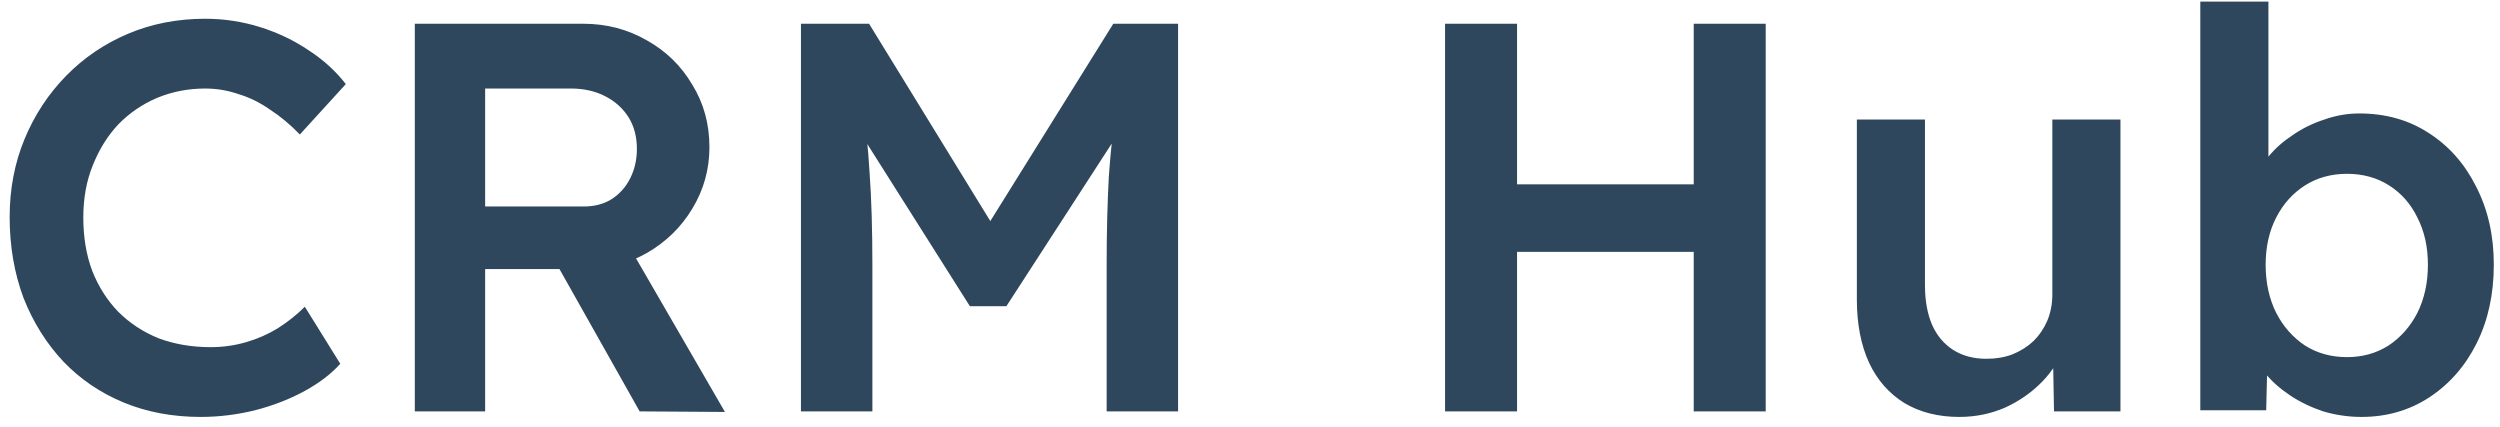 <svg width="158" height="27" viewBox="0 0 158 27" fill="none" xmlns="http://www.w3.org/2000/svg">
<path d="M12.685 26.35C10.912 26.35 9.29 26.047 7.82 25.44C6.35 24.833 5.078 23.97 4.005 22.85C2.932 21.707 2.092 20.365 1.485 18.825C0.902 17.262 0.61 15.558 0.61 13.715C0.61 11.942 0.925 10.297 1.555 8.78C2.185 7.263 3.06 5.933 4.18 4.79C5.3 3.647 6.607 2.76 8.1 2.13C9.593 1.5 11.215 1.185 12.965 1.185C14.155 1.185 15.31 1.36 16.43 1.71C17.55 2.06 18.577 2.55 19.51 3.18C20.443 3.787 21.225 4.498 21.855 5.315L18.95 8.5C18.343 7.87 17.713 7.345 17.06 6.925C16.43 6.482 15.765 6.155 15.065 5.945C14.388 5.712 13.688 5.595 12.965 5.595C11.892 5.595 10.877 5.793 9.92 6.19C8.987 6.587 8.17 7.147 7.47 7.87C6.793 8.593 6.257 9.457 5.86 10.46C5.463 11.44 5.265 12.537 5.265 13.75C5.265 14.987 5.452 16.107 5.825 17.11C6.222 18.113 6.77 18.977 7.47 19.7C8.193 20.423 9.045 20.983 10.025 21.38C11.028 21.753 12.125 21.94 13.315 21.94C14.085 21.94 14.832 21.835 15.555 21.625C16.278 21.415 16.943 21.123 17.55 20.75C18.18 20.353 18.752 19.898 19.265 19.385L21.505 22.99C20.945 23.62 20.198 24.192 19.265 24.705C18.332 25.218 17.282 25.627 16.115 25.93C14.972 26.21 13.828 26.35 12.685 26.35ZM26.216 26V1.5H36.856C38.326 1.5 39.667 1.85 40.881 2.55C42.094 3.227 43.051 4.16 43.751 5.35C44.474 6.517 44.836 7.835 44.836 9.305C44.836 10.705 44.474 12 43.751 13.19C43.051 14.357 42.094 15.29 40.881 15.99C39.691 16.667 38.349 17.005 36.856 17.005H30.661V26H26.216ZM40.426 26L34.196 14.94L38.886 14.065L45.816 26.035L40.426 26ZM30.661 13.05H36.891C37.567 13.05 38.151 12.898 38.641 12.595C39.154 12.268 39.551 11.825 39.831 11.265C40.111 10.705 40.251 10.087 40.251 9.41C40.251 8.64 40.076 7.975 39.726 7.415C39.376 6.855 38.886 6.412 38.256 6.085C37.626 5.758 36.902 5.595 36.086 5.595H30.661V13.05ZM50.62 26V1.5H54.925L63.85 16.025L61.33 15.99L70.36 1.5H74.455V26H69.94V16.795C69.94 14.695 69.987 12.805 70.08 11.125C70.197 9.445 70.383 7.777 70.64 6.12L71.2 7.625L63.605 19.35H61.295L53.945 7.73L54.435 6.12C54.692 7.683 54.867 9.293 54.96 10.95C55.077 12.583 55.135 14.532 55.135 16.795V26H50.62ZM107.043 26V1.5H111.593V26H107.043ZM91.328 26V1.5H95.878V26H91.328ZM93.218 15.92V11.65H109.248V15.92H93.218ZM123.828 26.35C122.498 26.35 121.343 26.058 120.363 25.475C119.383 24.868 118.637 24.017 118.123 22.92C117.61 21.8 117.353 20.47 117.353 18.93V7.555H121.658V18.02C121.658 19 121.81 19.84 122.113 20.54C122.417 21.217 122.86 21.742 123.443 22.115C124.027 22.488 124.727 22.675 125.543 22.675C126.15 22.675 126.698 22.582 127.188 22.395C127.702 22.185 128.145 21.905 128.518 21.555C128.892 21.182 129.183 20.75 129.393 20.26C129.603 19.747 129.708 19.198 129.708 18.615V7.555H134.013V26H129.813L129.743 22.15L130.513 21.73C130.233 22.617 129.755 23.41 129.078 24.11C128.425 24.787 127.643 25.335 126.733 25.755C125.823 26.152 124.855 26.35 123.828 26.35ZM149.244 26.35C148.427 26.35 147.622 26.233 146.829 26C146.059 25.743 145.359 25.405 144.729 24.985C144.099 24.565 143.574 24.098 143.154 23.585C142.734 23.048 142.454 22.512 142.314 21.975L143.329 21.52L143.224 25.93H139.059V0.1H143.364V11.825L142.594 11.475C142.711 10.915 142.967 10.39 143.364 9.9C143.784 9.387 144.297 8.932 144.904 8.535C145.511 8.115 146.176 7.788 146.899 7.555C147.622 7.298 148.357 7.17 149.104 7.17C150.761 7.17 152.219 7.578 153.479 8.395C154.762 9.212 155.766 10.343 156.489 11.79C157.236 13.237 157.609 14.882 157.609 16.725C157.609 18.592 157.247 20.248 156.524 21.695C155.801 23.142 154.797 24.285 153.514 25.125C152.254 25.942 150.831 26.35 149.244 26.35ZM148.334 22.57C149.314 22.57 150.189 22.325 150.959 21.835C151.729 21.322 152.336 20.633 152.779 19.77C153.222 18.883 153.444 17.868 153.444 16.725C153.444 15.605 153.222 14.613 152.779 13.75C152.359 12.887 151.764 12.21 150.994 11.72C150.224 11.23 149.337 10.985 148.334 10.985C147.331 10.985 146.444 11.23 145.674 11.72C144.904 12.21 144.297 12.887 143.854 13.75C143.411 14.613 143.189 15.605 143.189 16.725C143.189 17.868 143.411 18.883 143.854 19.77C144.297 20.633 144.904 21.322 145.674 21.835C146.444 22.325 147.331 22.57 148.334 22.57Z" fill="#2E475D"/>
</svg>
